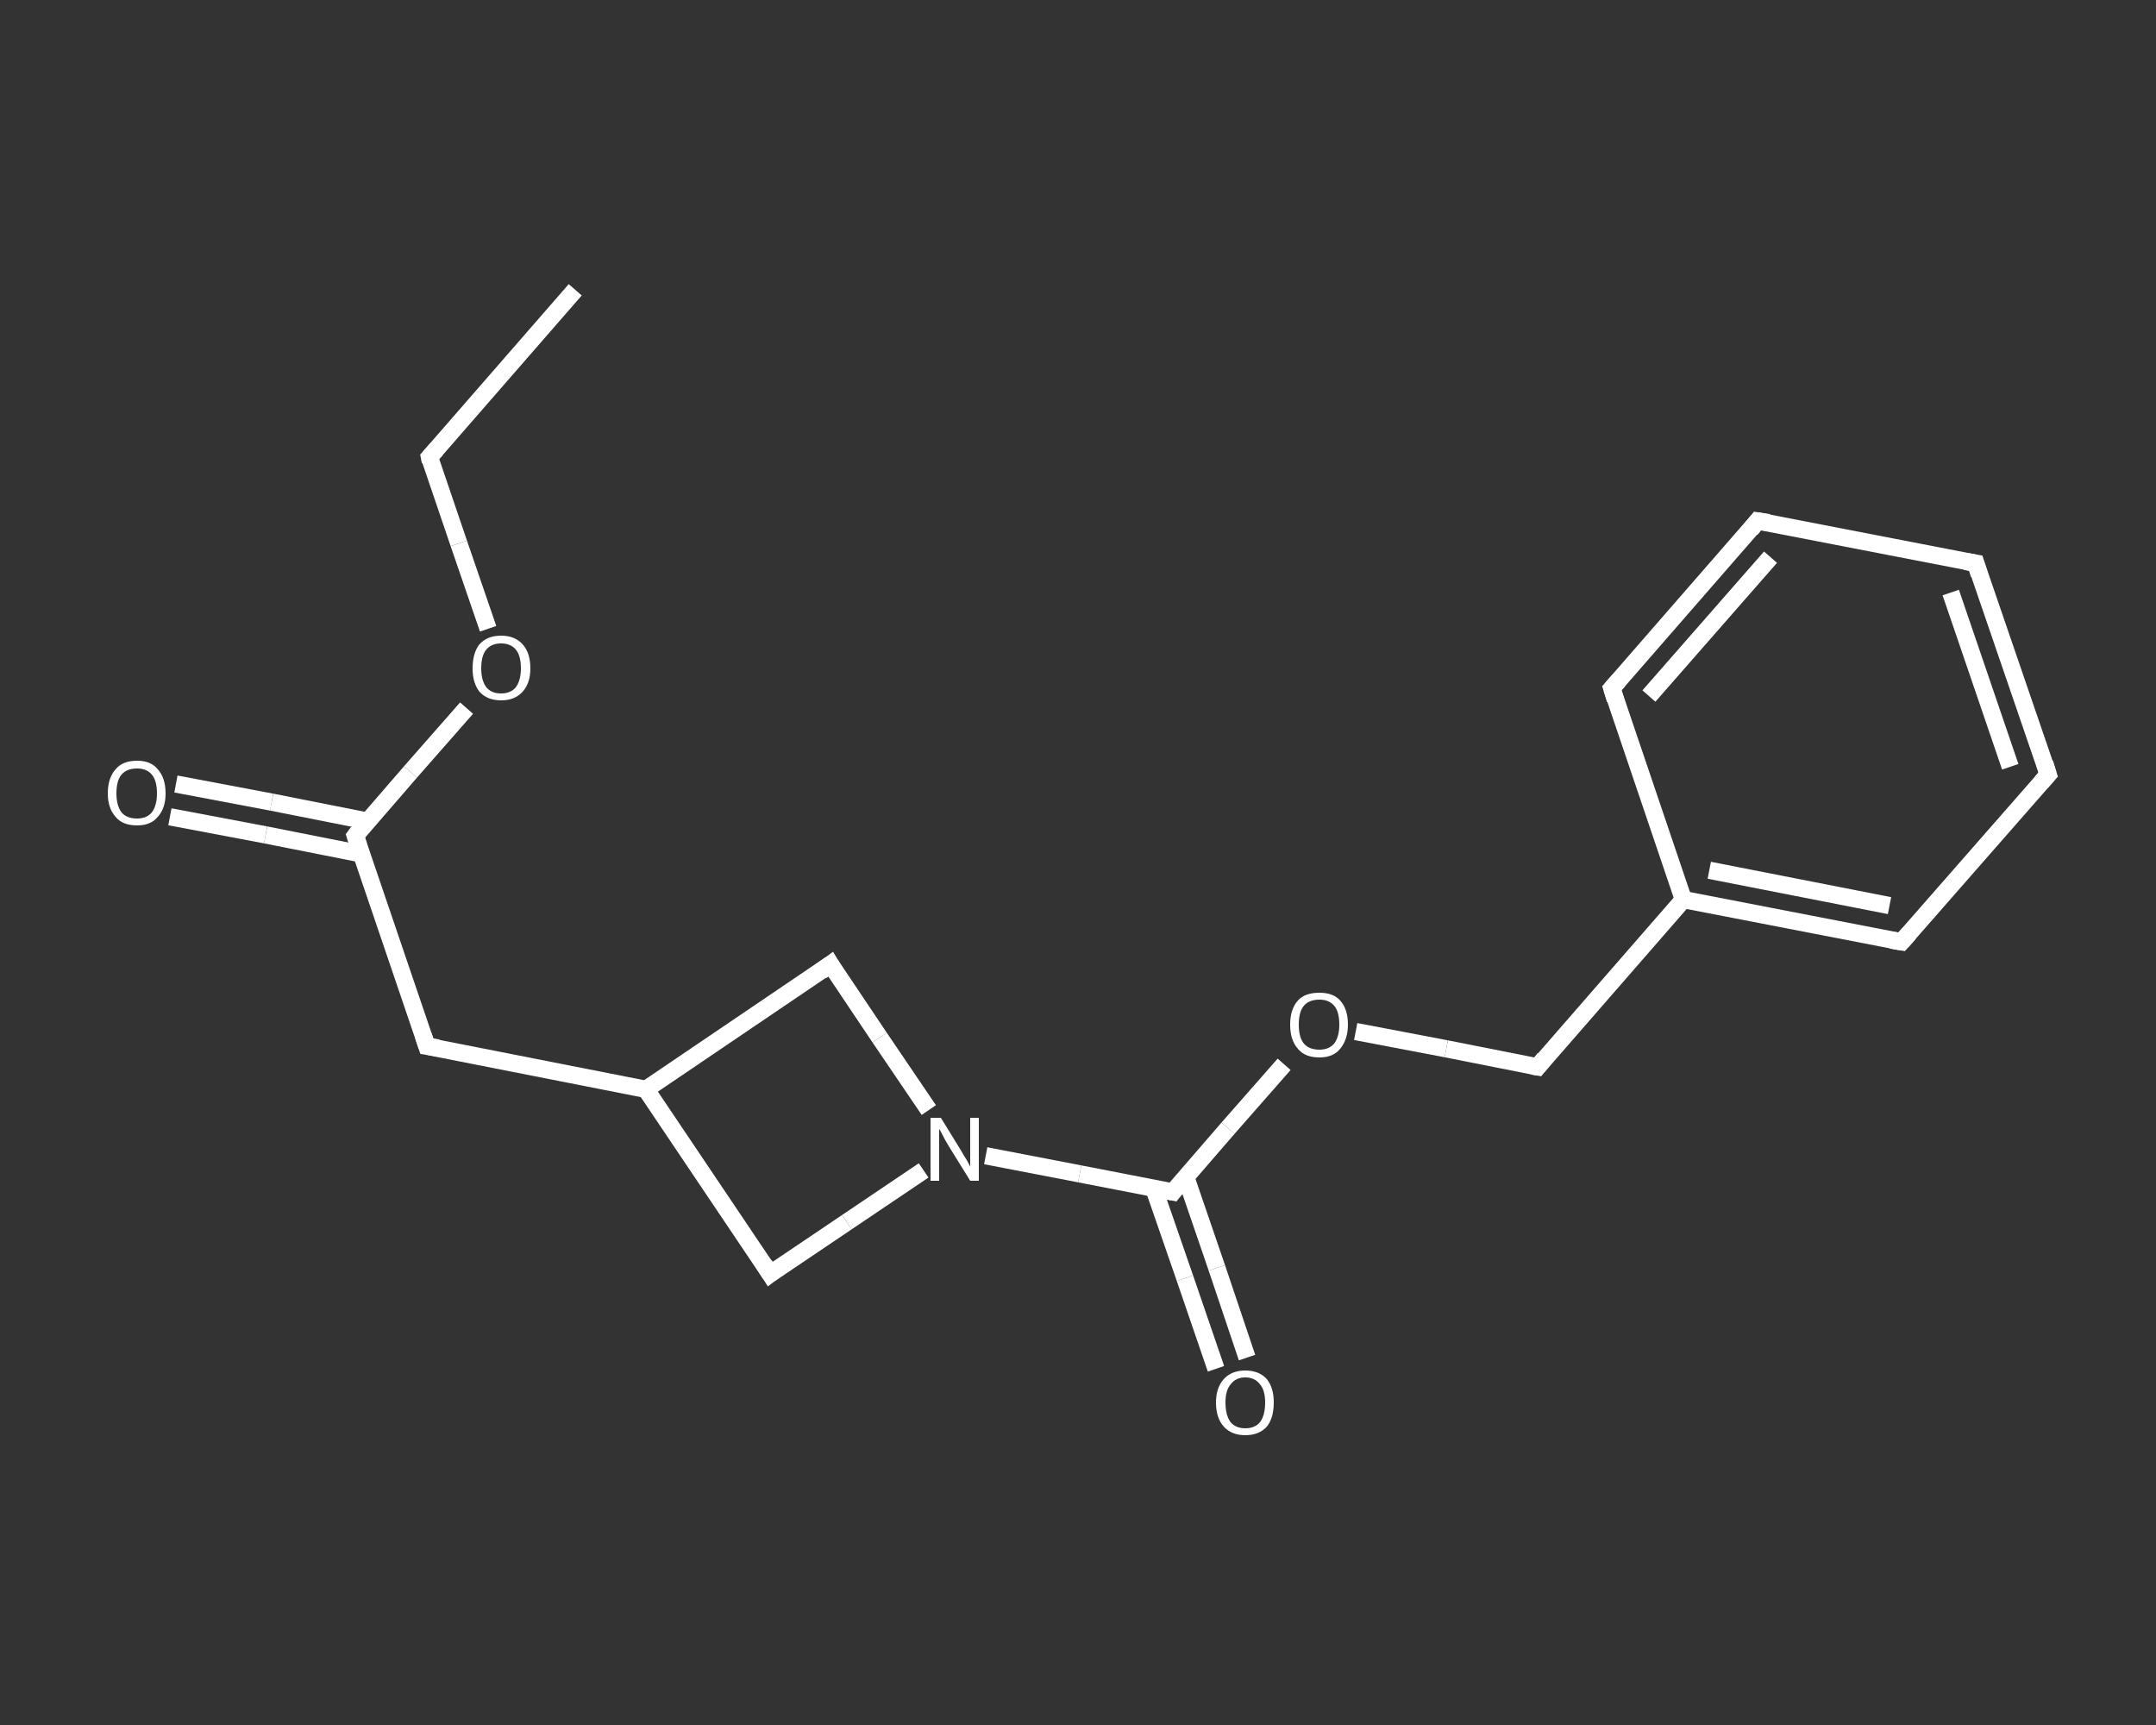 <?xml version='1.0' encoding='iso-8859-1'?>
<svg version='1.1' baseProfile='full'
              xmlns='http://www.w3.org/2000/svg'
                      xmlns:rdkit='http://www.rdkit.org/xml'
                      xmlns:xlink='http://www.w3.org/1999/xlink'
                  xml:space='preserve'
width='250px' height='200px' viewBox='0 0 250 200'>
<rect x="0" y="0" width="250" height="200" fill="#333333" stroke="none"/>
<!-- END OF HEADER -->
<rect style='opacity:1.0;fill:transparent;stroke:none' width='250.0' height='200.0' x='0.0' y='0.0'> </rect>
<path class='bond-0 atom-0 atom-1' d='M 66.7,33.6 L 49.8,53.0' style='fill:none;fill-rule:evenodd;stroke:#FFFFFF;stroke-width:2.0px;stroke-linecap:butt;stroke-linejoin:miter;stroke-opacity:1' />
<path class='bond-1 atom-1 atom-2' d='M 49.8,53.0 L 53.2,63.0' style='fill:none;fill-rule:evenodd;stroke:#FFFFFF;stroke-width:2.0px;stroke-linecap:butt;stroke-linejoin:miter;stroke-opacity:1' />
<path class='bond-1 atom-1 atom-2' d='M 53.2,63.0 L 56.6,72.9' style='fill:none;fill-rule:evenodd;stroke:#FFFFFF;stroke-width:2.0px;stroke-linecap:butt;stroke-linejoin:miter;stroke-opacity:1' />
<path class='bond-2 atom-2 atom-3' d='M 54.1,82.1 L 47.6,89.5' style='fill:none;fill-rule:evenodd;stroke:#FFFFFF;stroke-width:2.0px;stroke-linecap:butt;stroke-linejoin:miter;stroke-opacity:1' />
<path class='bond-2 atom-2 atom-3' d='M 47.6,89.5 L 41.2,96.9' style='fill:none;fill-rule:evenodd;stroke:#FFFFFF;stroke-width:2.0px;stroke-linecap:butt;stroke-linejoin:miter;stroke-opacity:1' />
<path class='bond-3 atom-3 atom-4' d='M 42.6,95.2 L 31.5,93.0' style='fill:none;fill-rule:evenodd;stroke:#FFFFFF;stroke-width:2.0px;stroke-linecap:butt;stroke-linejoin:miter;stroke-opacity:1' />
<path class='bond-3 atom-3 atom-4' d='M 31.5,93.0 L 20.4,90.9' style='fill:none;fill-rule:evenodd;stroke:#FFFFFF;stroke-width:2.0px;stroke-linecap:butt;stroke-linejoin:miter;stroke-opacity:1' />
<path class='bond-3 atom-3 atom-4' d='M 41.9,99.0 L 30.8,96.8' style='fill:none;fill-rule:evenodd;stroke:#FFFFFF;stroke-width:2.0px;stroke-linecap:butt;stroke-linejoin:miter;stroke-opacity:1' />
<path class='bond-3 atom-3 atom-4' d='M 30.8,96.8 L 19.7,94.7' style='fill:none;fill-rule:evenodd;stroke:#FFFFFF;stroke-width:2.0px;stroke-linecap:butt;stroke-linejoin:miter;stroke-opacity:1' />
<path class='bond-4 atom-3 atom-5' d='M 41.2,96.9 L 49.5,121.3' style='fill:none;fill-rule:evenodd;stroke:#FFFFFF;stroke-width:2.0px;stroke-linecap:butt;stroke-linejoin:miter;stroke-opacity:1' />
<path class='bond-5 atom-5 atom-6' d='M 49.5,121.3 L 74.9,126.3' style='fill:none;fill-rule:evenodd;stroke:#FFFFFF;stroke-width:2.0px;stroke-linecap:butt;stroke-linejoin:miter;stroke-opacity:1' />
<path class='bond-6 atom-6 atom-7' d='M 74.9,126.3 L 96.3,111.8' style='fill:none;fill-rule:evenodd;stroke:#FFFFFF;stroke-width:2.0px;stroke-linecap:butt;stroke-linejoin:miter;stroke-opacity:1' />
<path class='bond-7 atom-7 atom-8' d='M 96.3,111.8 L 102.0,120.3' style='fill:none;fill-rule:evenodd;stroke:#FFFFFF;stroke-width:2.0px;stroke-linecap:butt;stroke-linejoin:miter;stroke-opacity:1' />
<path class='bond-7 atom-7 atom-8' d='M 102.0,120.3 L 107.7,128.7' style='fill:none;fill-rule:evenodd;stroke:#FFFFFF;stroke-width:2.0px;stroke-linecap:butt;stroke-linejoin:miter;stroke-opacity:1' />
<path class='bond-8 atom-8 atom-9' d='M 114.3,134.0 L 125.2,136.1' style='fill:none;fill-rule:evenodd;stroke:#FFFFFF;stroke-width:2.0px;stroke-linecap:butt;stroke-linejoin:miter;stroke-opacity:1' />
<path class='bond-8 atom-8 atom-9' d='M 125.2,136.1 L 136.0,138.2' style='fill:none;fill-rule:evenodd;stroke:#FFFFFF;stroke-width:2.0px;stroke-linecap:butt;stroke-linejoin:miter;stroke-opacity:1' />
<path class='bond-9 atom-9 atom-10' d='M 133.8,137.8 L 137.4,148.2' style='fill:none;fill-rule:evenodd;stroke:#FFFFFF;stroke-width:2.0px;stroke-linecap:butt;stroke-linejoin:miter;stroke-opacity:1' />
<path class='bond-9 atom-9 atom-10' d='M 137.4,148.2 L 141.0,158.7' style='fill:none;fill-rule:evenodd;stroke:#FFFFFF;stroke-width:2.0px;stroke-linecap:butt;stroke-linejoin:miter;stroke-opacity:1' />
<path class='bond-9 atom-9 atom-10' d='M 137.5,136.5 L 141.1,147.0' style='fill:none;fill-rule:evenodd;stroke:#FFFFFF;stroke-width:2.0px;stroke-linecap:butt;stroke-linejoin:miter;stroke-opacity:1' />
<path class='bond-9 atom-9 atom-10' d='M 141.1,147.0 L 144.6,157.4' style='fill:none;fill-rule:evenodd;stroke:#FFFFFF;stroke-width:2.0px;stroke-linecap:butt;stroke-linejoin:miter;stroke-opacity:1' />
<path class='bond-10 atom-9 atom-11' d='M 136.0,138.2 L 142.4,130.8' style='fill:none;fill-rule:evenodd;stroke:#FFFFFF;stroke-width:2.0px;stroke-linecap:butt;stroke-linejoin:miter;stroke-opacity:1' />
<path class='bond-10 atom-9 atom-11' d='M 142.4,130.8 L 148.9,123.4' style='fill:none;fill-rule:evenodd;stroke:#FFFFFF;stroke-width:2.0px;stroke-linecap:butt;stroke-linejoin:miter;stroke-opacity:1' />
<path class='bond-11 atom-11 atom-12' d='M 157.2,119.6 L 167.7,121.6' style='fill:none;fill-rule:evenodd;stroke:#FFFFFF;stroke-width:2.0px;stroke-linecap:butt;stroke-linejoin:miter;stroke-opacity:1' />
<path class='bond-11 atom-11 atom-12' d='M 167.7,121.6 L 178.3,123.7' style='fill:none;fill-rule:evenodd;stroke:#FFFFFF;stroke-width:2.0px;stroke-linecap:butt;stroke-linejoin:miter;stroke-opacity:1' />
<path class='bond-12 atom-12 atom-13' d='M 178.3,123.7 L 195.2,104.3' style='fill:none;fill-rule:evenodd;stroke:#FFFFFF;stroke-width:2.0px;stroke-linecap:butt;stroke-linejoin:miter;stroke-opacity:1' />
<path class='bond-13 atom-13 atom-14' d='M 195.2,104.3 L 220.5,109.2' style='fill:none;fill-rule:evenodd;stroke:#FFFFFF;stroke-width:2.0px;stroke-linecap:butt;stroke-linejoin:miter;stroke-opacity:1' />
<path class='bond-13 atom-13 atom-14' d='M 198.2,100.9 L 219.1,105.0' style='fill:none;fill-rule:evenodd;stroke:#FFFFFF;stroke-width:2.0px;stroke-linecap:butt;stroke-linejoin:miter;stroke-opacity:1' />
<path class='bond-14 atom-14 atom-15' d='M 220.5,109.2 L 237.5,89.8' style='fill:none;fill-rule:evenodd;stroke:#FFFFFF;stroke-width:2.0px;stroke-linecap:butt;stroke-linejoin:miter;stroke-opacity:1' />
<path class='bond-15 atom-15 atom-16' d='M 237.5,89.8 L 229.1,65.3' style='fill:none;fill-rule:evenodd;stroke:#FFFFFF;stroke-width:2.0px;stroke-linecap:butt;stroke-linejoin:miter;stroke-opacity:1' />
<path class='bond-15 atom-15 atom-16' d='M 233.1,88.9 L 226.2,68.7' style='fill:none;fill-rule:evenodd;stroke:#FFFFFF;stroke-width:2.0px;stroke-linecap:butt;stroke-linejoin:miter;stroke-opacity:1' />
<path class='bond-16 atom-16 atom-17' d='M 229.1,65.3 L 203.8,60.4' style='fill:none;fill-rule:evenodd;stroke:#FFFFFF;stroke-width:2.0px;stroke-linecap:butt;stroke-linejoin:miter;stroke-opacity:1' />
<path class='bond-17 atom-17 atom-18' d='M 203.8,60.4 L 186.9,79.8' style='fill:none;fill-rule:evenodd;stroke:#FFFFFF;stroke-width:2.0px;stroke-linecap:butt;stroke-linejoin:miter;stroke-opacity:1' />
<path class='bond-17 atom-17 atom-18' d='M 205.3,64.6 L 191.2,80.7' style='fill:none;fill-rule:evenodd;stroke:#FFFFFF;stroke-width:2.0px;stroke-linecap:butt;stroke-linejoin:miter;stroke-opacity:1' />
<path class='bond-18 atom-8 atom-19' d='M 107.1,135.7 L 98.2,141.7' style='fill:none;fill-rule:evenodd;stroke:#FFFFFF;stroke-width:2.0px;stroke-linecap:butt;stroke-linejoin:miter;stroke-opacity:1' />
<path class='bond-18 atom-8 atom-19' d='M 98.2,141.7 L 89.3,147.7' style='fill:none;fill-rule:evenodd;stroke:#FFFFFF;stroke-width:2.0px;stroke-linecap:butt;stroke-linejoin:miter;stroke-opacity:1' />
<path class='bond-19 atom-19 atom-6' d='M 89.3,147.7 L 74.9,126.3' style='fill:none;fill-rule:evenodd;stroke:#FFFFFF;stroke-width:2.0px;stroke-linecap:butt;stroke-linejoin:miter;stroke-opacity:1' />
<path class='bond-20 atom-18 atom-13' d='M 186.9,79.8 L 195.2,104.3' style='fill:none;fill-rule:evenodd;stroke:#FFFFFF;stroke-width:2.0px;stroke-linecap:butt;stroke-linejoin:miter;stroke-opacity:1' />
<path d='M 50.6,52.1 L 49.8,53.0 L 49.9,53.5' style='fill:none;stroke:#FFFFFF;stroke-width:2.0px;stroke-linecap:butt;stroke-linejoin:miter;stroke-opacity:1;' />
<path d='M 41.5,96.5 L 41.2,96.9 L 41.6,98.1' style='fill:none;stroke:#FFFFFF;stroke-width:2.0px;stroke-linecap:butt;stroke-linejoin:miter;stroke-opacity:1;' />
<path d='M 49.1,120.1 L 49.5,121.3 L 50.8,121.5' style='fill:none;stroke:#FFFFFF;stroke-width:2.0px;stroke-linecap:butt;stroke-linejoin:miter;stroke-opacity:1;' />
<path d='M 95.2,112.6 L 96.3,111.8 L 96.6,112.3' style='fill:none;stroke:#FFFFFF;stroke-width:2.0px;stroke-linecap:butt;stroke-linejoin:miter;stroke-opacity:1;' />
<path d='M 135.5,138.1 L 136.0,138.2 L 136.3,137.8' style='fill:none;stroke:#FFFFFF;stroke-width:2.0px;stroke-linecap:butt;stroke-linejoin:miter;stroke-opacity:1;' />
<path d='M 177.7,123.6 L 178.3,123.7 L 179.1,122.7' style='fill:none;stroke:#FFFFFF;stroke-width:2.0px;stroke-linecap:butt;stroke-linejoin:miter;stroke-opacity:1;' />
<path d='M 219.3,109.0 L 220.5,109.2 L 221.4,108.2' style='fill:none;stroke:#FFFFFF;stroke-width:2.0px;stroke-linecap:butt;stroke-linejoin:miter;stroke-opacity:1;' />
<path d='M 236.7,90.7 L 237.5,89.8 L 237.1,88.5' style='fill:none;stroke:#FFFFFF;stroke-width:2.0px;stroke-linecap:butt;stroke-linejoin:miter;stroke-opacity:1;' />
<path d='M 229.5,66.6 L 229.1,65.3 L 227.9,65.1' style='fill:none;stroke:#FFFFFF;stroke-width:2.0px;stroke-linecap:butt;stroke-linejoin:miter;stroke-opacity:1;' />
<path d='M 205.1,60.6 L 203.8,60.4 L 203.0,61.4' style='fill:none;stroke:#FFFFFF;stroke-width:2.0px;stroke-linecap:butt;stroke-linejoin:miter;stroke-opacity:1;' />
<path d='M 187.7,78.9 L 186.9,79.8 L 187.3,81.1' style='fill:none;stroke:#FFFFFF;stroke-width:2.0px;stroke-linecap:butt;stroke-linejoin:miter;stroke-opacity:1;' />
<path d='M 89.7,147.4 L 89.3,147.7 L 88.6,146.6' style='fill:none;stroke:#FFFFFF;stroke-width:2.0px;stroke-linecap:butt;stroke-linejoin:miter;stroke-opacity:1;' />
<path class='atom-2' d='M 54.8 77.5
Q 54.8 75.7, 55.6 74.7
Q 56.5 73.7, 58.1 73.7
Q 59.7 73.7, 60.6 74.7
Q 61.5 75.7, 61.5 77.5
Q 61.5 79.2, 60.6 80.2
Q 59.7 81.2, 58.1 81.2
Q 56.5 81.2, 55.6 80.2
Q 54.8 79.2, 54.8 77.5
M 58.1 80.4
Q 59.2 80.4, 59.8 79.7
Q 60.4 78.9, 60.4 77.5
Q 60.4 76.0, 59.8 75.3
Q 59.2 74.6, 58.1 74.6
Q 57.0 74.6, 56.4 75.3
Q 55.8 76.0, 55.8 77.5
Q 55.8 78.9, 56.4 79.7
Q 57.0 80.4, 58.1 80.4
' fill='#FFFFFF'/>
<path class='atom-4' d='M 12.5 92.0
Q 12.5 90.2, 13.4 89.2
Q 14.2 88.2, 15.9 88.2
Q 17.5 88.2, 18.3 89.2
Q 19.2 90.2, 19.2 92.0
Q 19.2 93.7, 18.3 94.7
Q 17.5 95.7, 15.9 95.7
Q 14.2 95.7, 13.4 94.7
Q 12.5 93.7, 12.5 92.0
M 15.9 94.9
Q 17.0 94.9, 17.6 94.2
Q 18.2 93.4, 18.2 92.0
Q 18.2 90.5, 17.6 89.8
Q 17.0 89.1, 15.9 89.1
Q 14.7 89.1, 14.1 89.8
Q 13.5 90.5, 13.5 92.0
Q 13.5 93.4, 14.1 94.2
Q 14.7 94.9, 15.9 94.9
' fill='#FFFFFF'/>
<path class='atom-8' d='M 109.1 129.6
L 111.5 133.5
Q 111.7 133.9, 112.1 134.5
Q 112.5 135.2, 112.5 135.3
L 112.5 129.6
L 113.5 129.6
L 113.5 136.9
L 112.5 136.9
L 109.9 132.7
Q 109.6 132.2, 109.3 131.6
Q 109.0 131.0, 108.9 130.9
L 108.9 136.9
L 107.9 136.9
L 107.9 129.6
L 109.1 129.6
' fill='#FFFFFF'/>
<path class='atom-10' d='M 141.0 162.6
Q 141.0 160.9, 141.9 159.9
Q 142.8 158.9, 144.4 158.9
Q 146.0 158.9, 146.9 159.9
Q 147.7 160.9, 147.7 162.6
Q 147.7 164.4, 146.9 165.4
Q 146.0 166.4, 144.4 166.4
Q 142.8 166.4, 141.9 165.4
Q 141.0 164.4, 141.0 162.6
M 144.4 165.6
Q 145.5 165.6, 146.1 164.9
Q 146.7 164.1, 146.7 162.6
Q 146.7 161.2, 146.1 160.5
Q 145.5 159.7, 144.4 159.7
Q 143.3 159.7, 142.7 160.5
Q 142.1 161.2, 142.1 162.6
Q 142.1 164.1, 142.7 164.9
Q 143.3 165.6, 144.4 165.6
' fill='#FFFFFF'/>
<path class='atom-11' d='M 149.6 118.8
Q 149.6 117.0, 150.5 116.0
Q 151.3 115.1, 153.0 115.1
Q 154.6 115.1, 155.4 116.0
Q 156.3 117.0, 156.3 118.8
Q 156.3 120.5, 155.4 121.6
Q 154.6 122.6, 153.0 122.6
Q 151.3 122.6, 150.5 121.6
Q 149.6 120.6, 149.6 118.8
M 153.0 121.7
Q 154.1 121.7, 154.7 121.0
Q 155.3 120.2, 155.3 118.8
Q 155.3 117.3, 154.7 116.6
Q 154.1 115.9, 153.0 115.9
Q 151.8 115.9, 151.2 116.6
Q 150.6 117.3, 150.6 118.8
Q 150.6 120.3, 151.2 121.0
Q 151.8 121.7, 153.0 121.7
' fill='#FFFFFF'/>
</svg>
